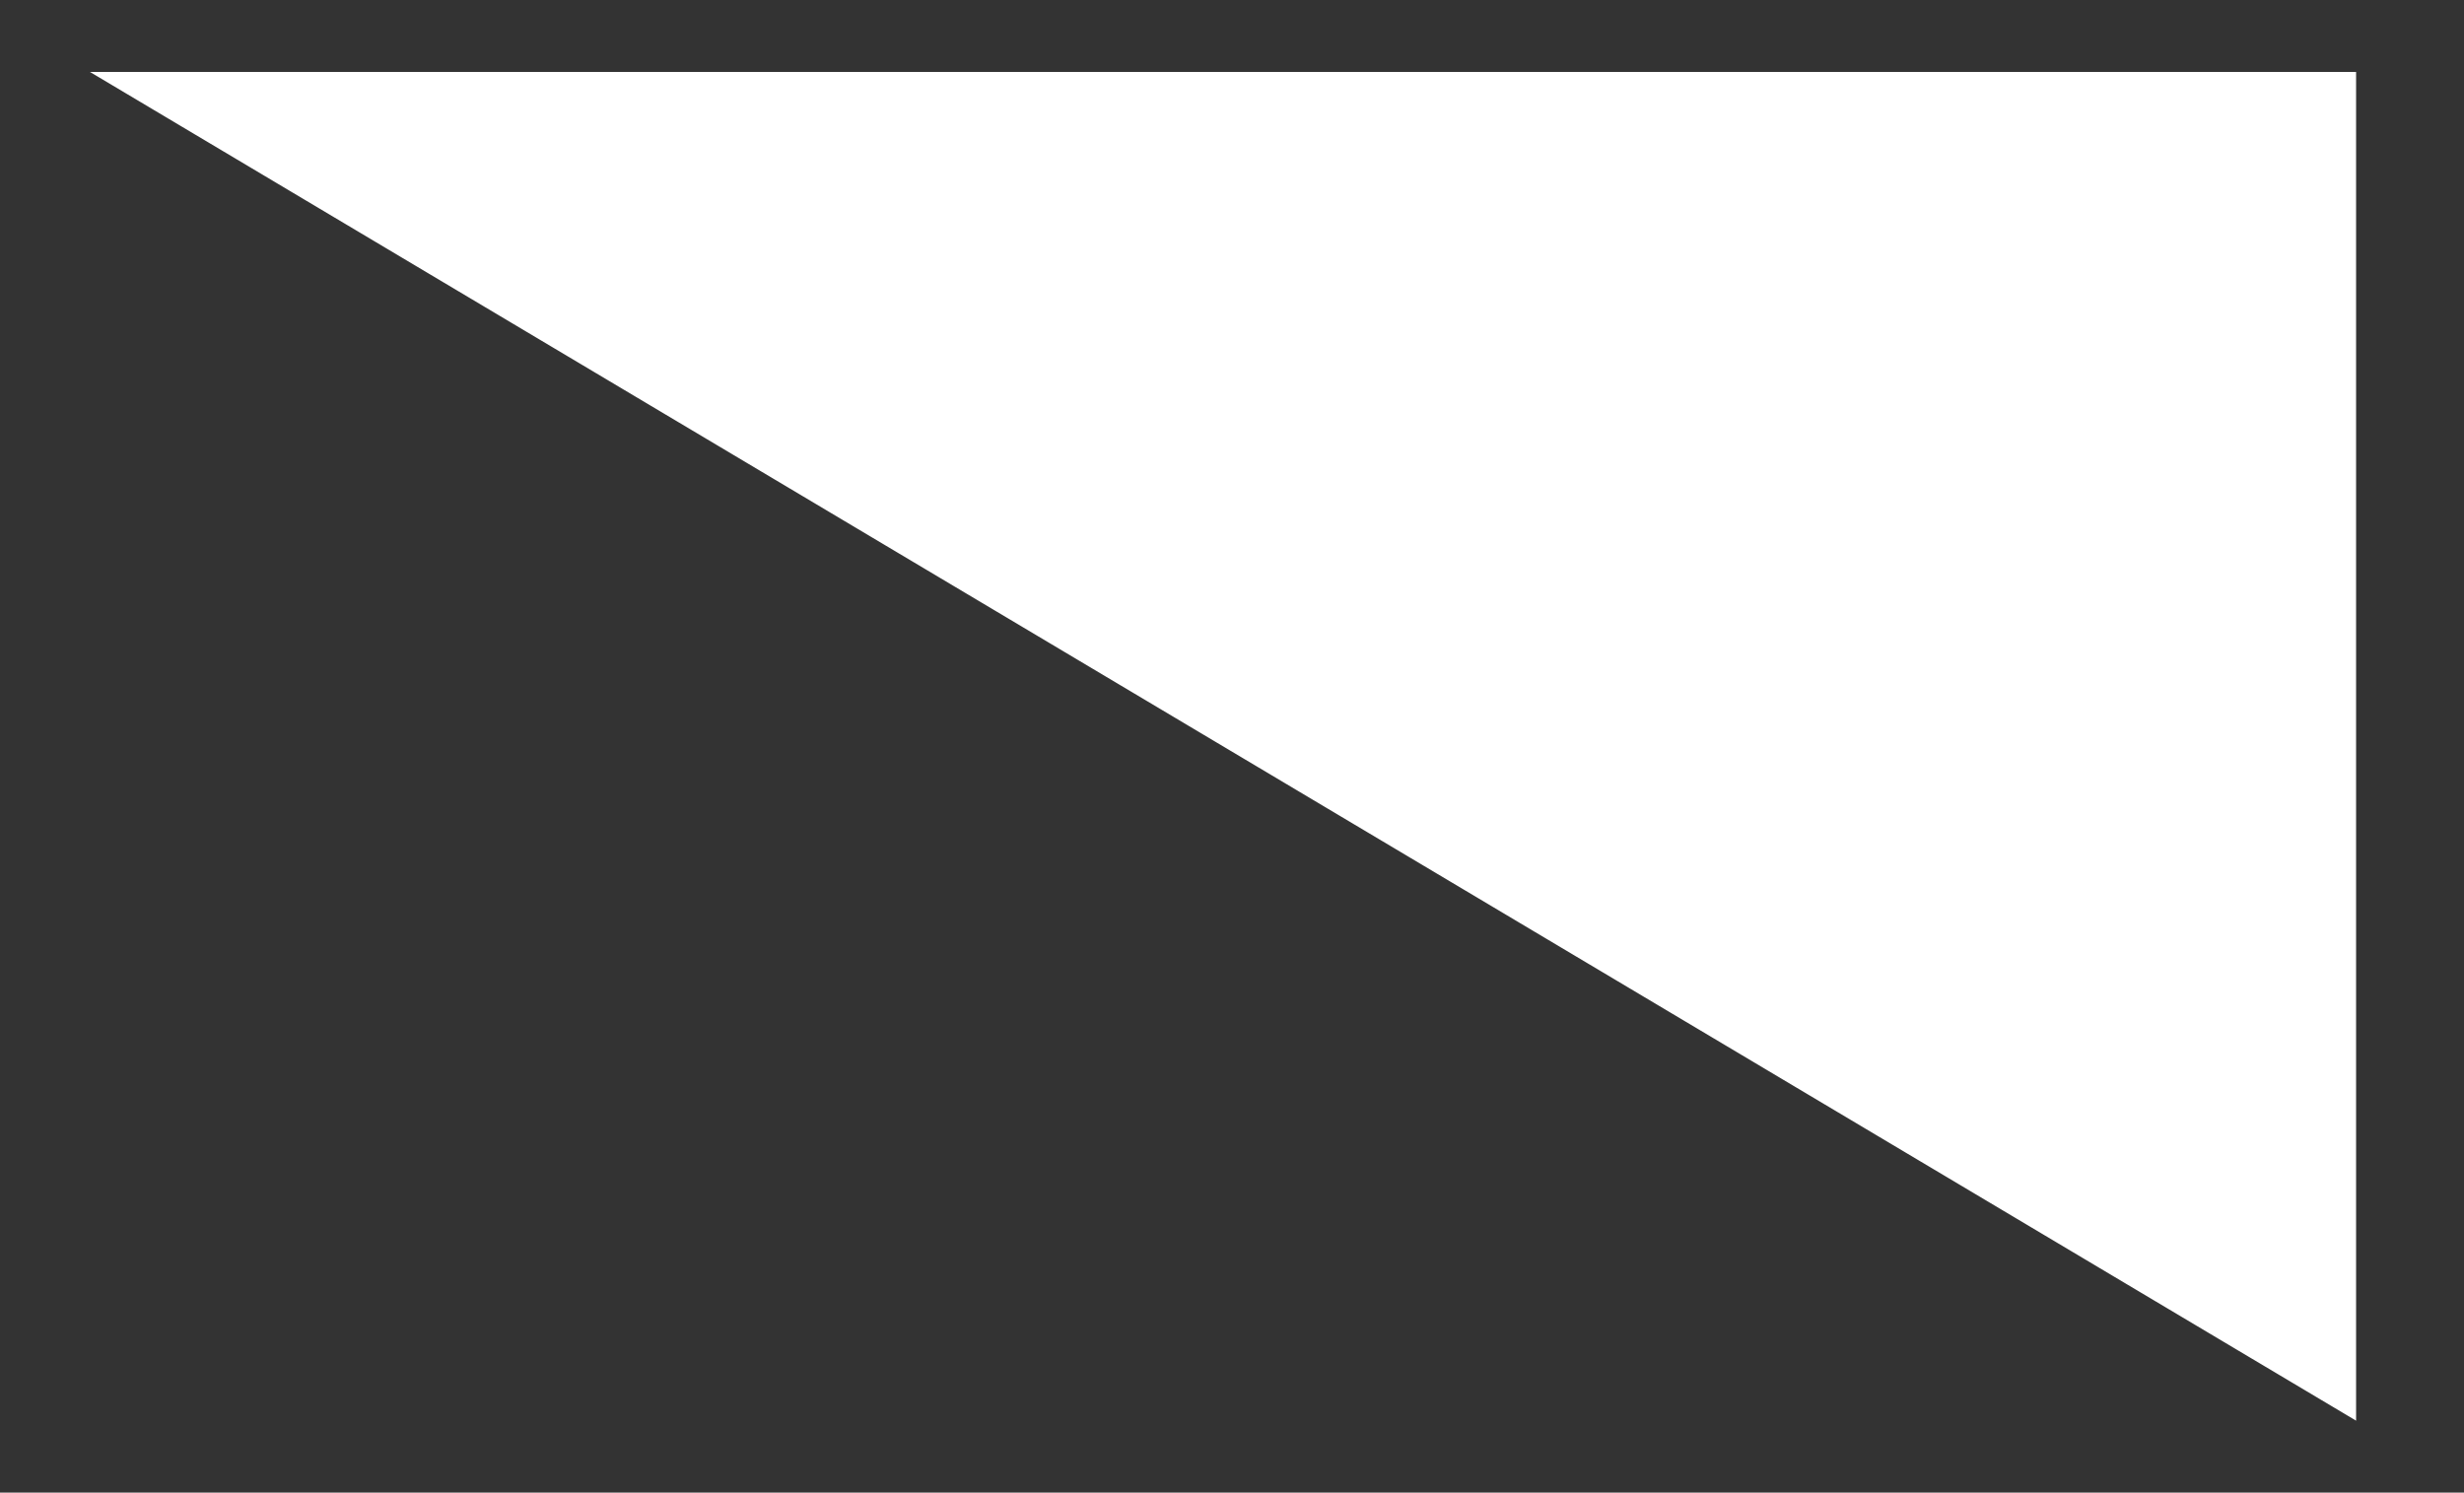 <?xml version="1.0" encoding="utf-8"?>
<!-- Generator: Adobe Illustrator 26.0.3, SVG Export Plug-In . SVG Version: 6.00 Build 0)  -->
<svg version="1.1" id="Layer_1" xmlns="http://www.w3.org/2000/svg" xmlns:xlink="http://www.w3.org/1999/xlink" x="0px" y="0px"
	 viewBox="0 0 13.7 8.3" style="enable-background:new 0 0 13.7 8.3;" xml:space="preserve">
<rect x="0" y="0" width="13.7" height="8.3" fill="#333333" stroke="none"/>
<style type="text/css">
	.st0{fill:#FFFFFF;}
</style>
<g>
	<polygon class="st0" points="0.5,0.4 13.1,0.4 13.1,7.9 	"/>
</g>
</svg>
